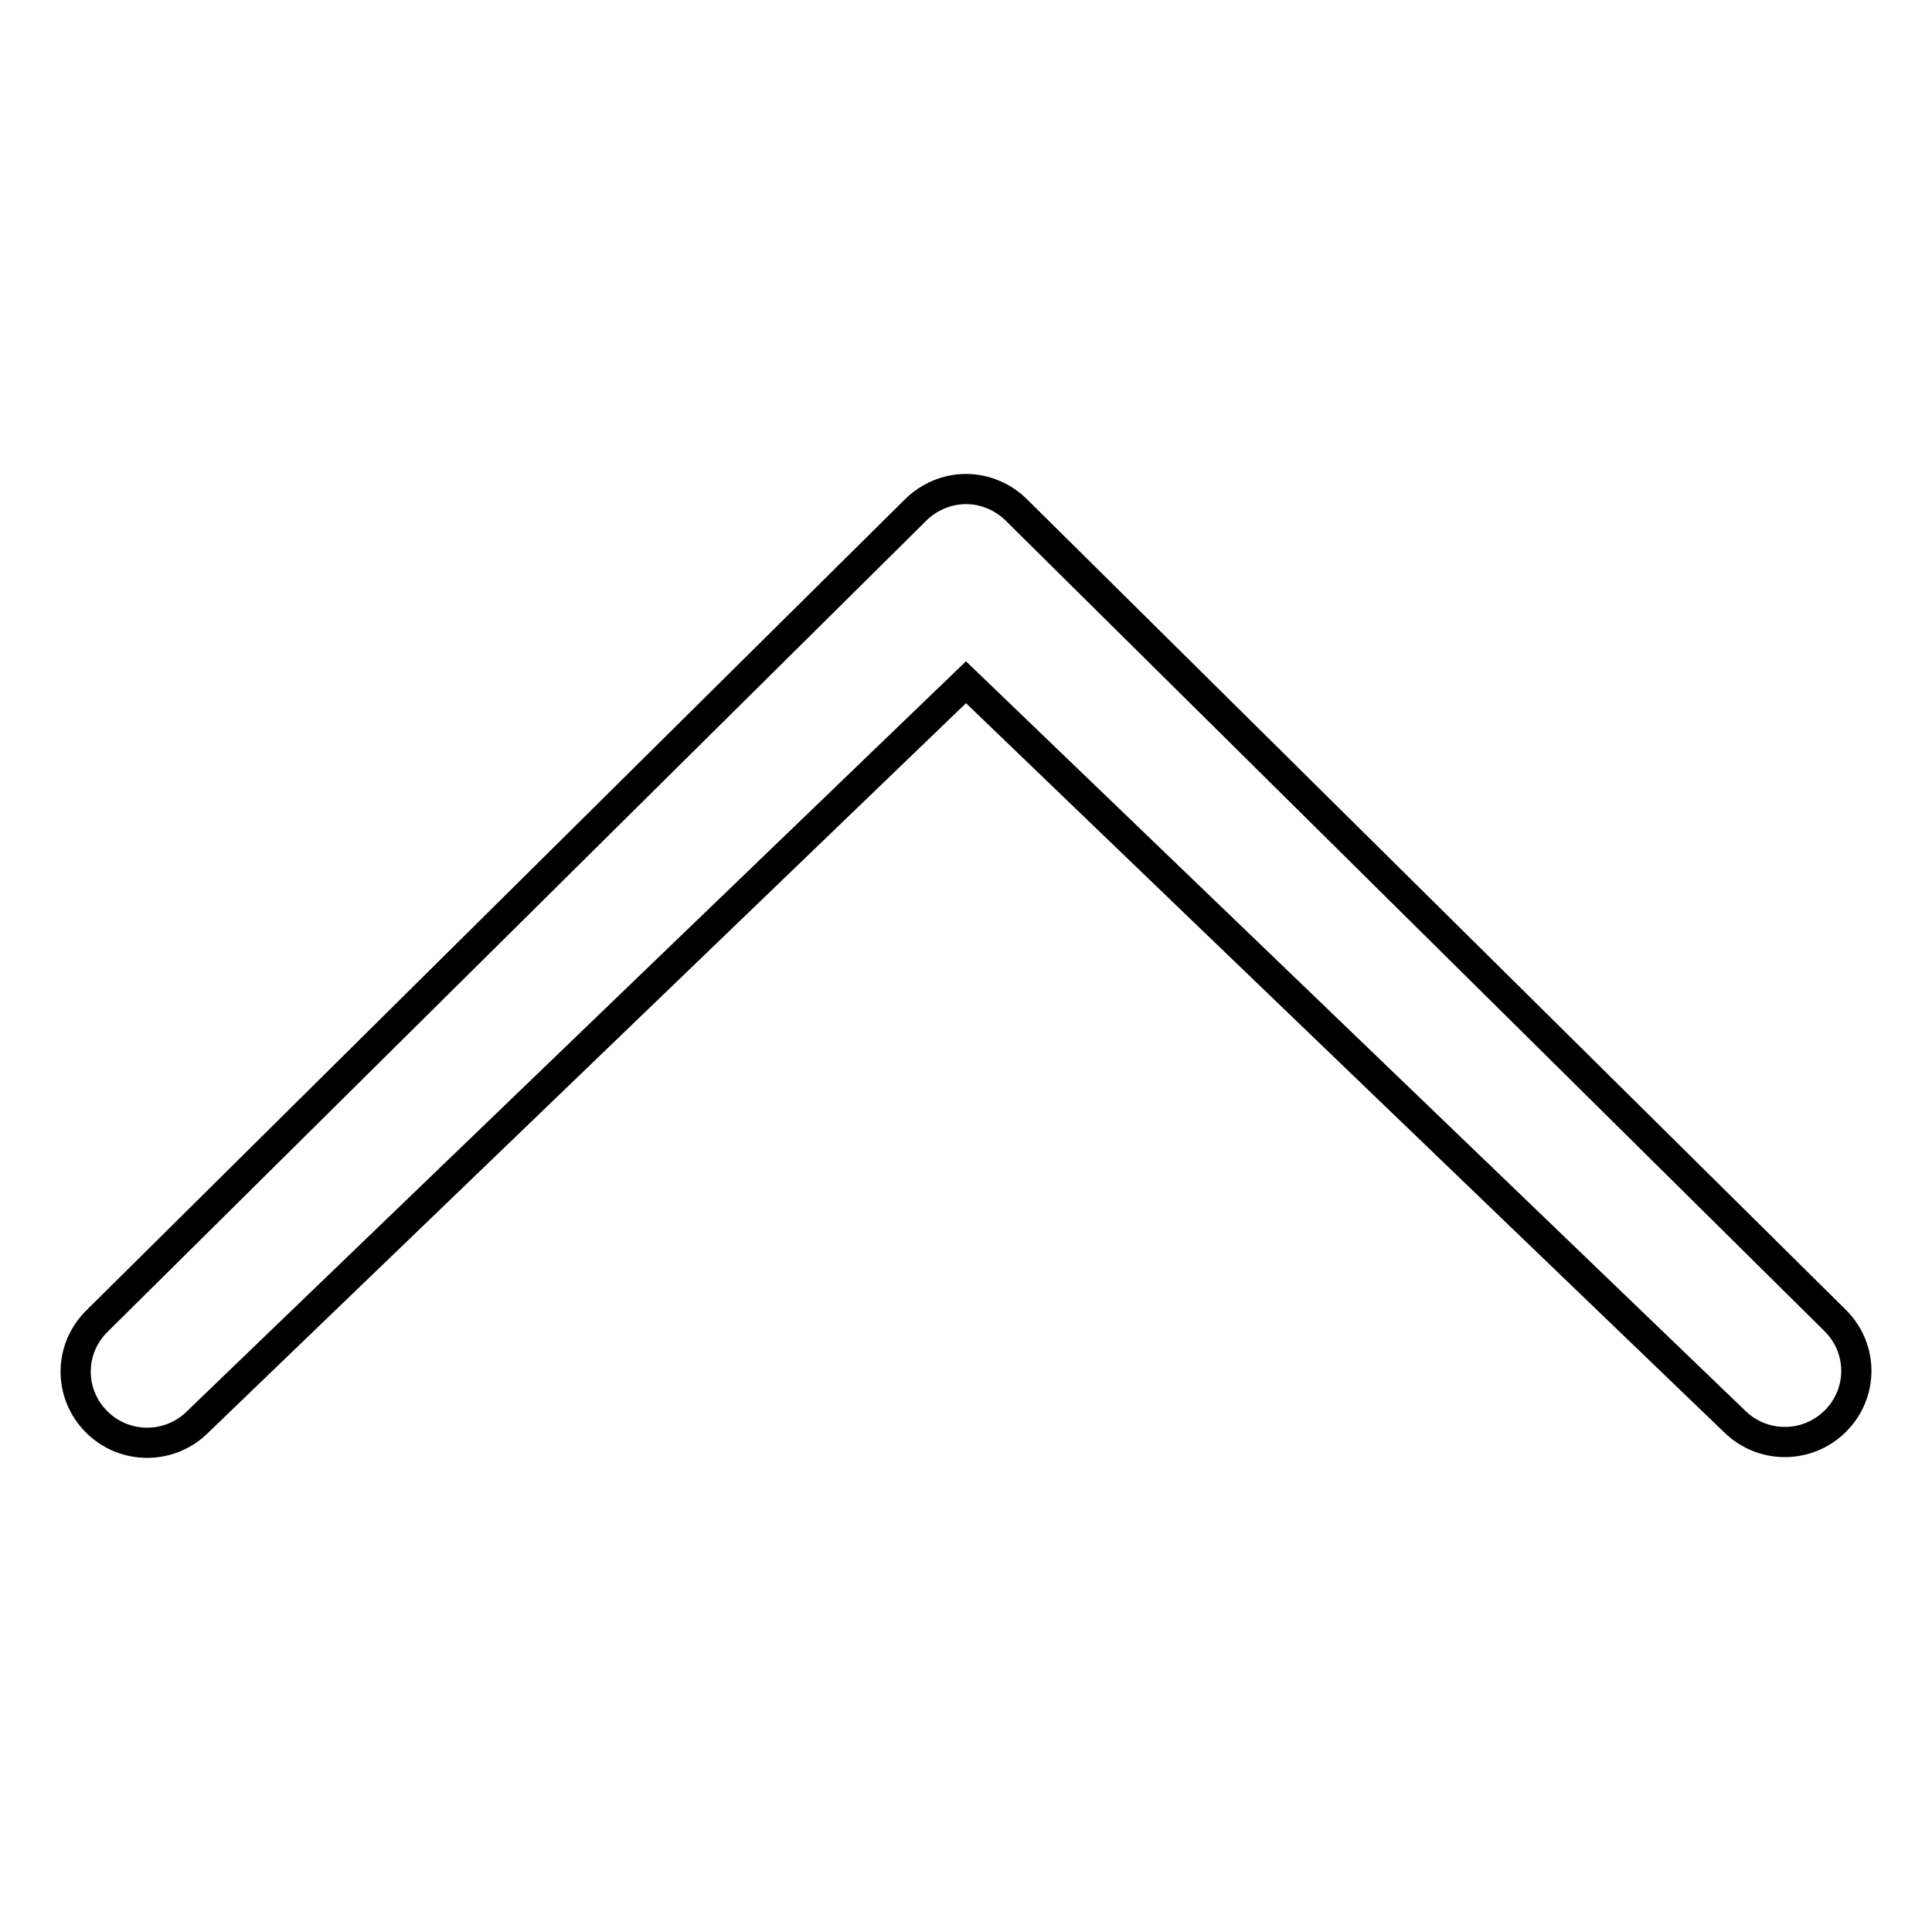 <?xml version="1.0" encoding="utf-8"?>
<!-- Svg Vector Icons : http://www.onlinewebfonts.com/icon -->
<!DOCTYPE svg PUBLIC "-//W3C//DTD SVG 1.1//EN" "http://www.w3.org/Graphics/SVG/1.1/DTD/svg11.dtd">
<svg version="1.1" xmlns="http://www.w3.org/2000/svg" xmlns:xlink="http://www.w3.org/1999/xlink" x="0px" y="0px" viewBox="0 0 256 256" enable-background="new 0 0 256 256" xml:space="preserve">
<g> <path stroke-width="4" fill-opacity="0" stroke="#000000"  d="M26.2,188.4c-3.7,3.7-9.7,3.7-13.4,0c-3.7-3.7-3.7-9.6,0-13.3L121.3,67.6c1.7-1.7,4.1-2.8,6.7-2.8 s5,1.1,6.7,2.8l108.5,107.4c3.7,3.7,3.7,9.6,0,13.3c-3.7,3.7-9.7,3.7-13.4,0L128,90.4L26.2,188.4L26.2,188.4z"/></g>
</svg>